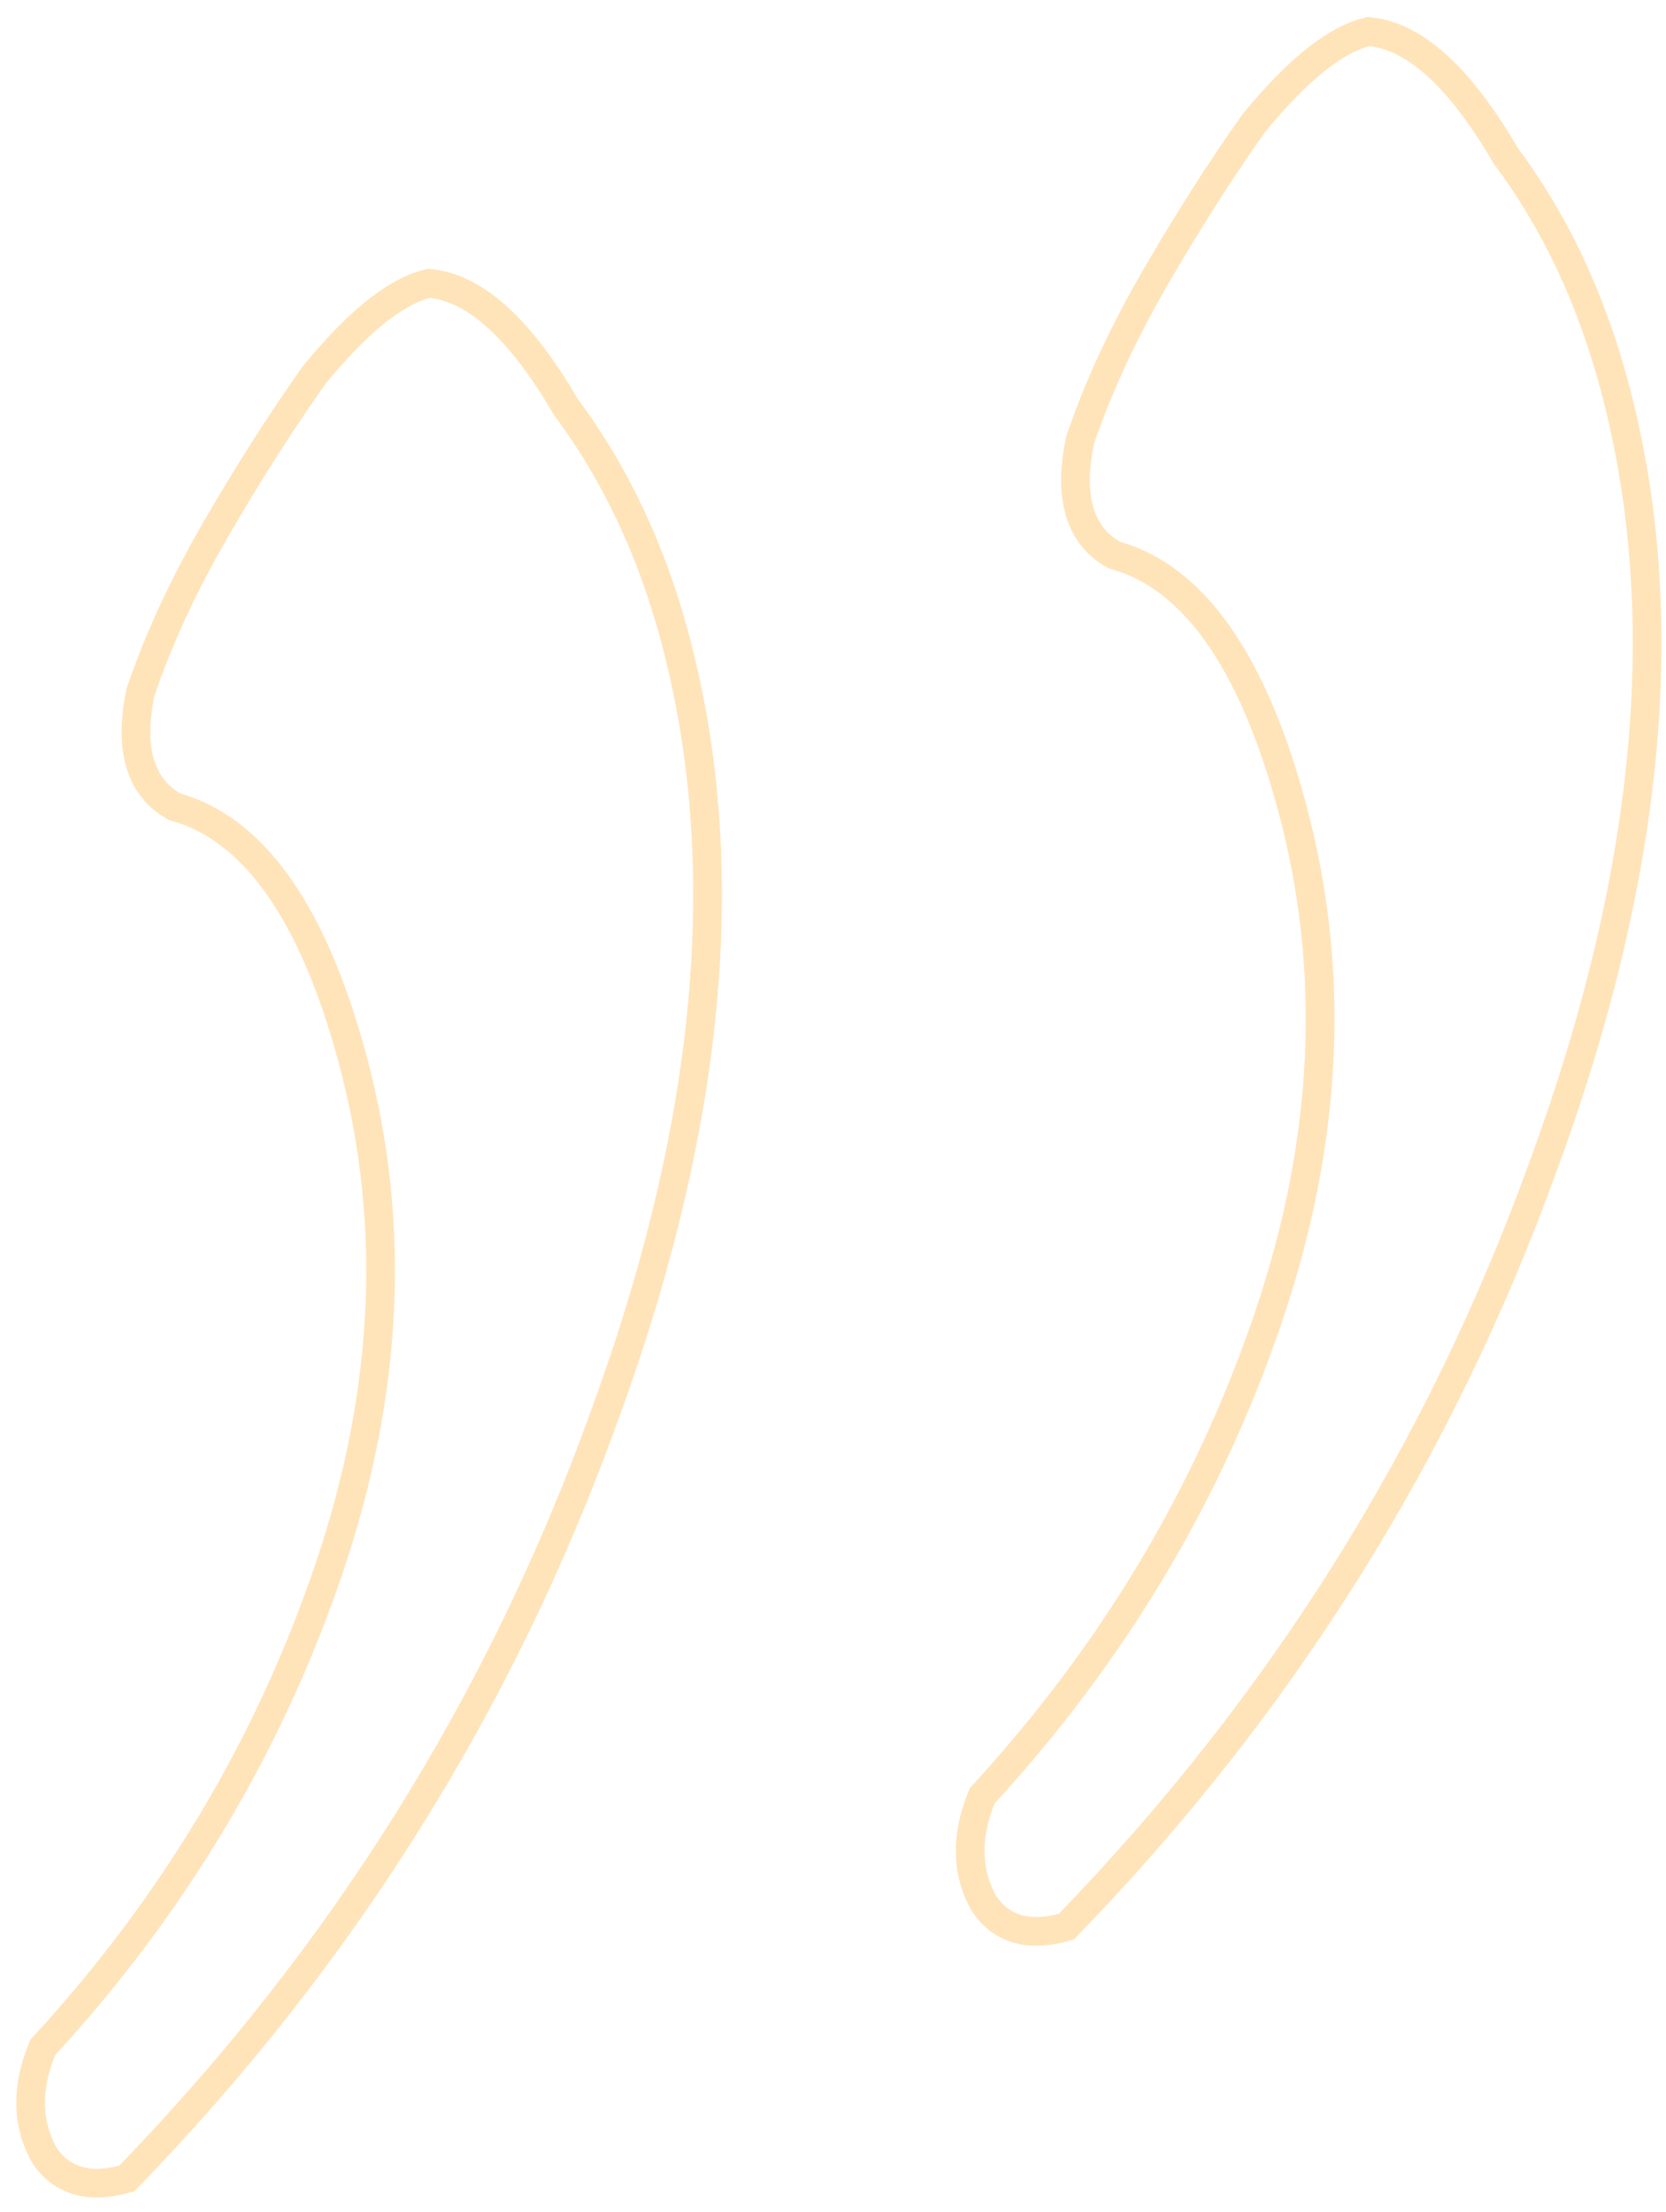 <svg xmlns="http://www.w3.org/2000/svg" width="58" height="77"
     viewBox="0 0 58 77" fill="none">
    <path opacity="0.6"
          d="M15.028 9.872L14.932 9.861L14.839 9.886C13.671 10.199 12.372 11.311 10.947 13.042L10.935 13.056L10.925 13.072C9.746 14.743 8.602 16.539 7.493 18.46C6.378
20.392 5.512 22.263 4.899 24.074L4.889 24.103L4.883 24.134C4.52 25.908 4.789 27.337 6.031 28.054L6.084 28.085L6.143 28.102C8.785 28.858 10.881 31.669 12.284 36.903C13.802 42.569 13.533
48.458 11.461 54.584C9.383 60.726 6.081 66.266 1.548 71.208L1.486 71.275L1.452 71.36C0.925 72.672 0.925 73.905 1.533 75.001L1.542 75.018L1.553 75.034C1.839 75.467 2.229 75.769
2.718 75.909C3.196 76.046 3.726 76.016 4.284 75.866L4.418 75.83L4.514 75.731C11.931 68.06 17.43 59.276 21.006 49.384C24.765 39.176 25.615 30.107 23.497 22.201C22.678 19.146 21.417 16.469
19.708 14.178C18.953 12.888 18.197 11.872 17.434 11.151C16.668 10.426 15.865 9.972 15.028 9.872ZM47.737 1.108L47.641 1.097L47.548 1.122C46.379 1.435 45.081 2.547 43.656 4.278L43.644 4.292L43.633
4.307C42.455 5.979 41.311 7.775 40.202 9.695C39.086 11.628 38.221 13.499 37.608 15.309L37.598 15.339L37.592 15.37C37.229 17.144 37.497 18.573 38.739 19.29L38.793 19.32L38.852 19.337C41.494
20.093 43.59 22.905 44.992 28.139C46.511 33.805 46.242 39.694 44.17 45.82C42.092 51.961 38.789 57.502 34.256 62.444L34.195 62.511L34.161 62.596C33.634 63.908 33.633 65.141 34.242 66.237L34.251
66.254L34.262 66.27C34.548 66.703 34.938 67.005 35.427 67.145C35.905 67.282 36.434 67.251 36.992 67.102L37.126 67.066L37.222 66.966C44.64 59.295 50.138 50.512 53.715 40.62C57.474 30.412 58.324
21.343 56.206 13.437C55.387 10.382 54.126 7.705 52.416 5.414C51.662 4.123 50.906 3.108 50.143 2.387C49.376 1.662 48.574 1.208 47.737 1.108Z"
          stroke="#FFD28D"/>
</svg>